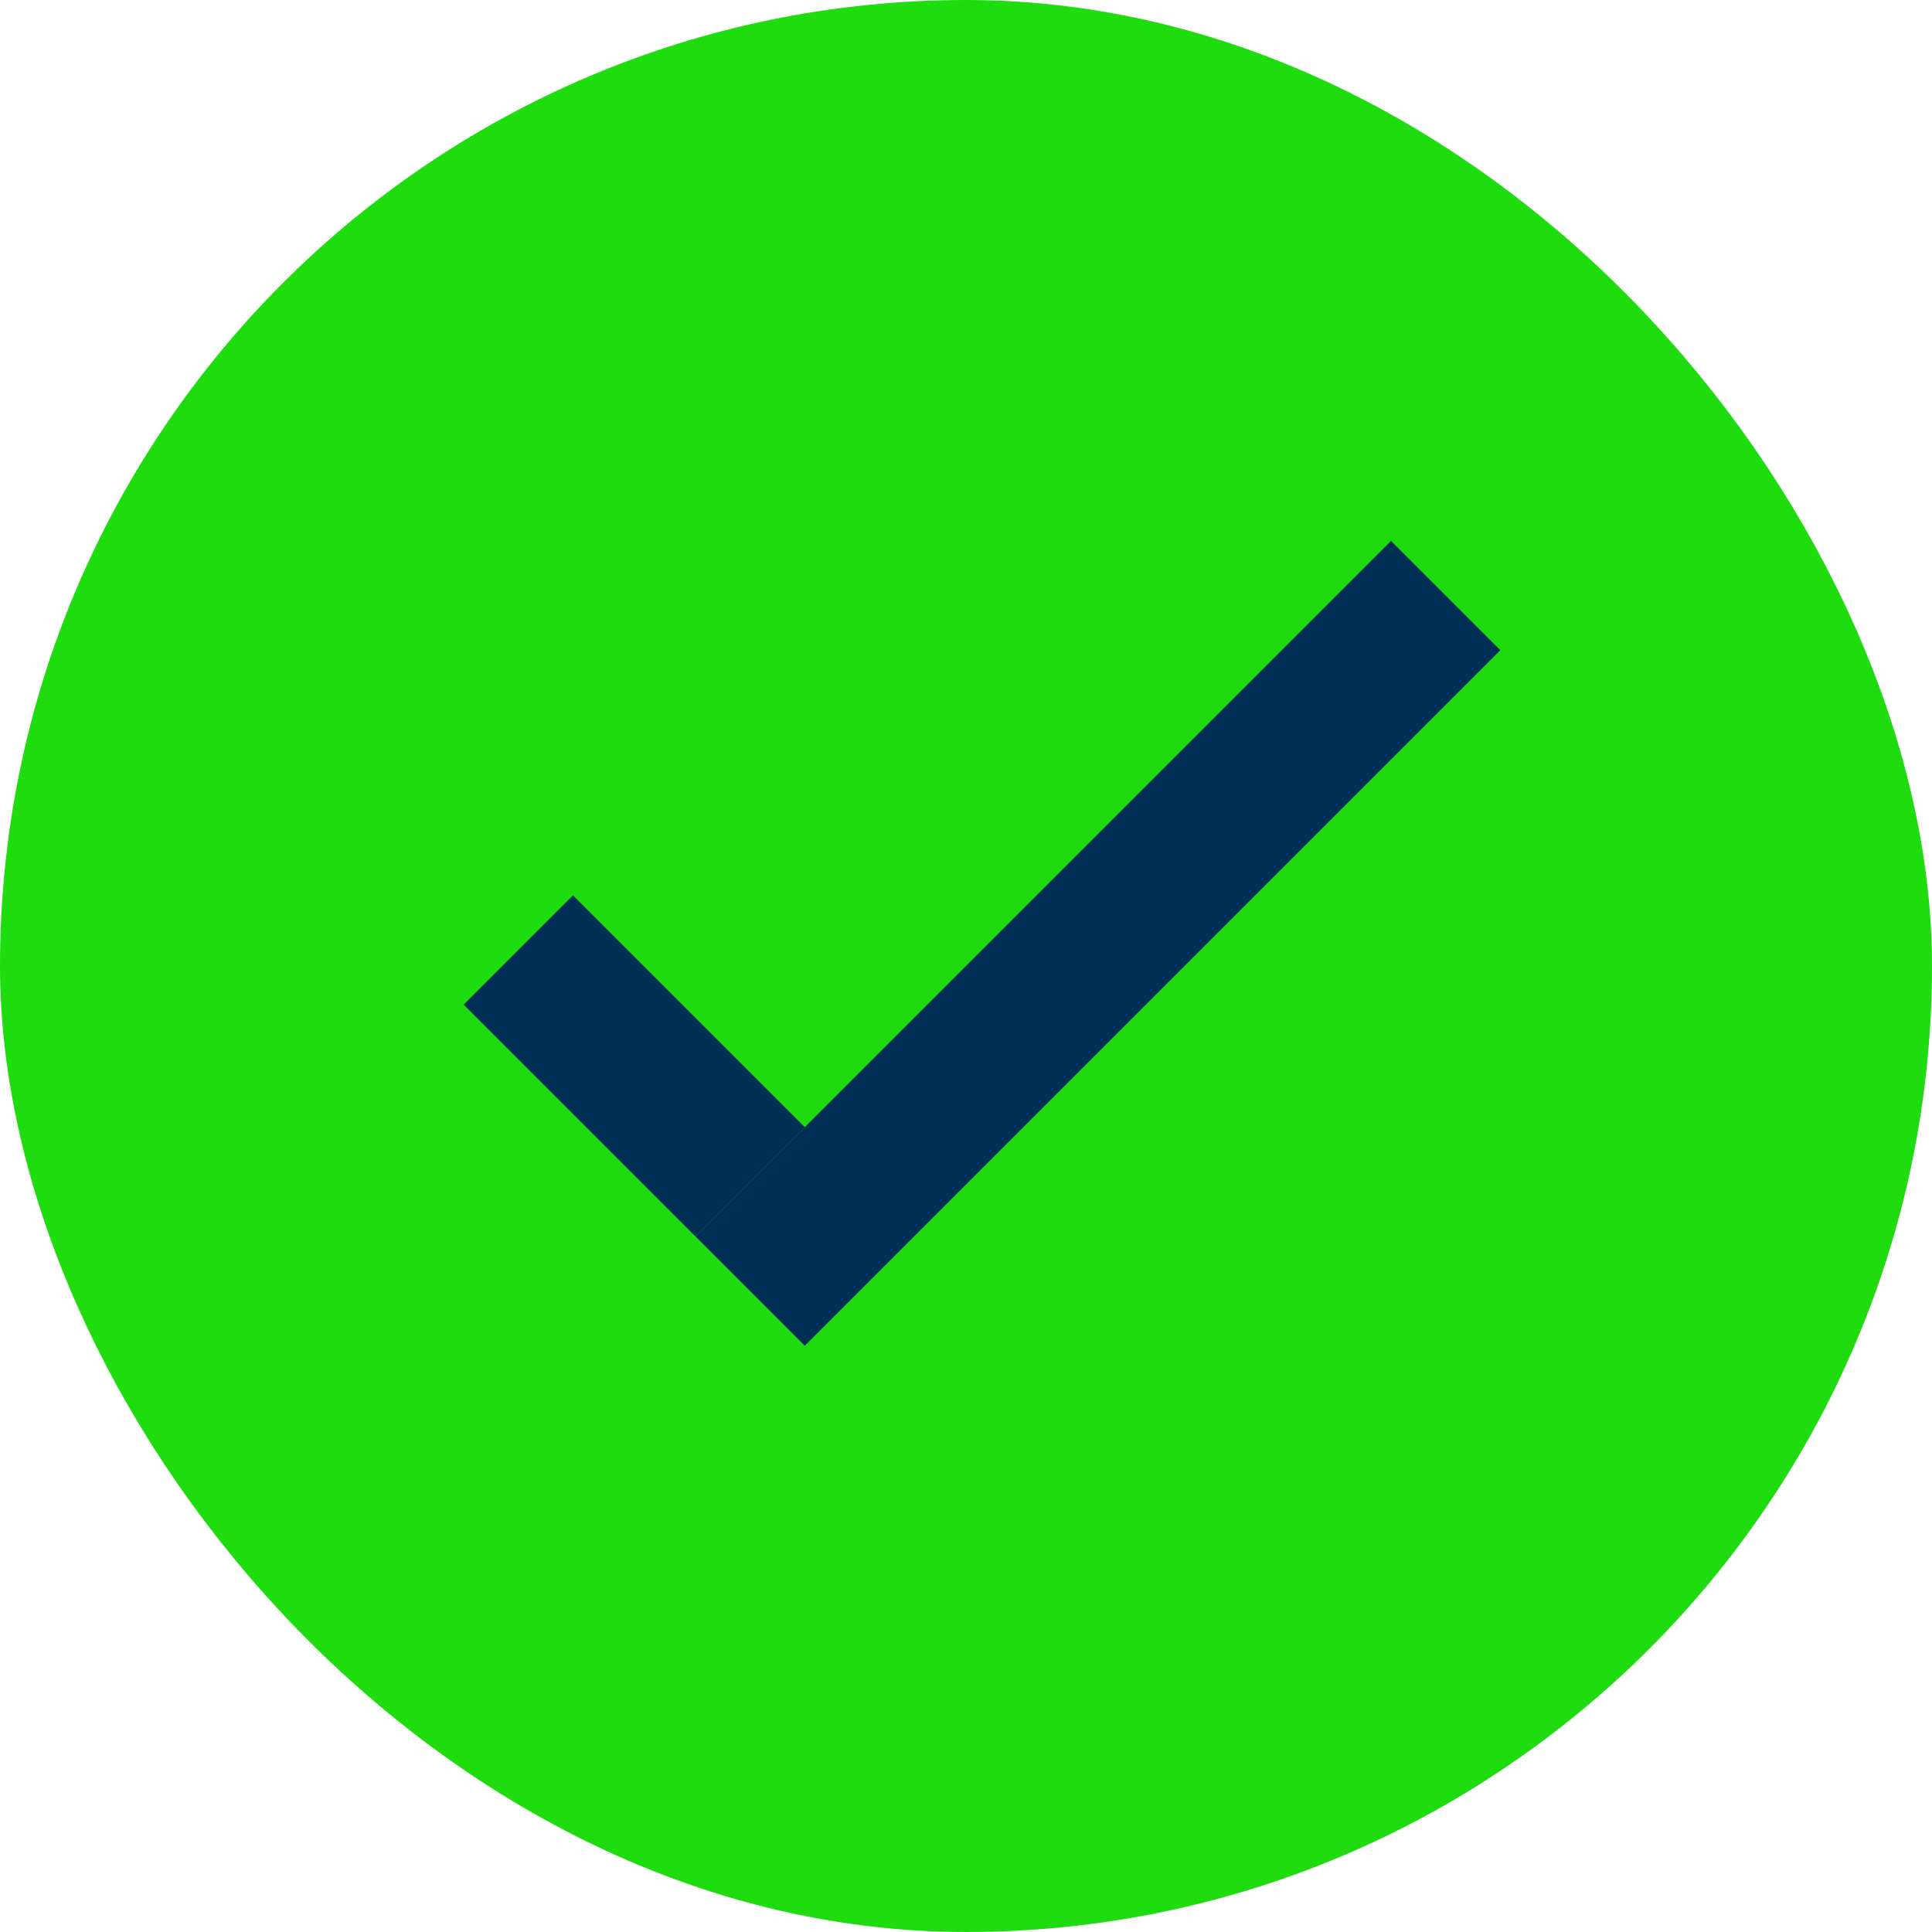 <?xml version="1.0" encoding="UTF-8"?> <svg xmlns="http://www.w3.org/2000/svg" width="25" height="25" viewBox="0 0 25 25" fill="none"><rect x="1" y="1" width="23" height="23" rx="11.5" fill="#1FDC0F" stroke="#1FDC0F" stroke-width="2"></rect><line x1="18.707" y1="7.707" x2="9.707" y2="16.707" stroke="#002F55" stroke-width="2"></line><line x1="6.707" y1="12.293" x2="9.707" y2="15.293" stroke="#002F55" stroke-width="2"></line></svg> 